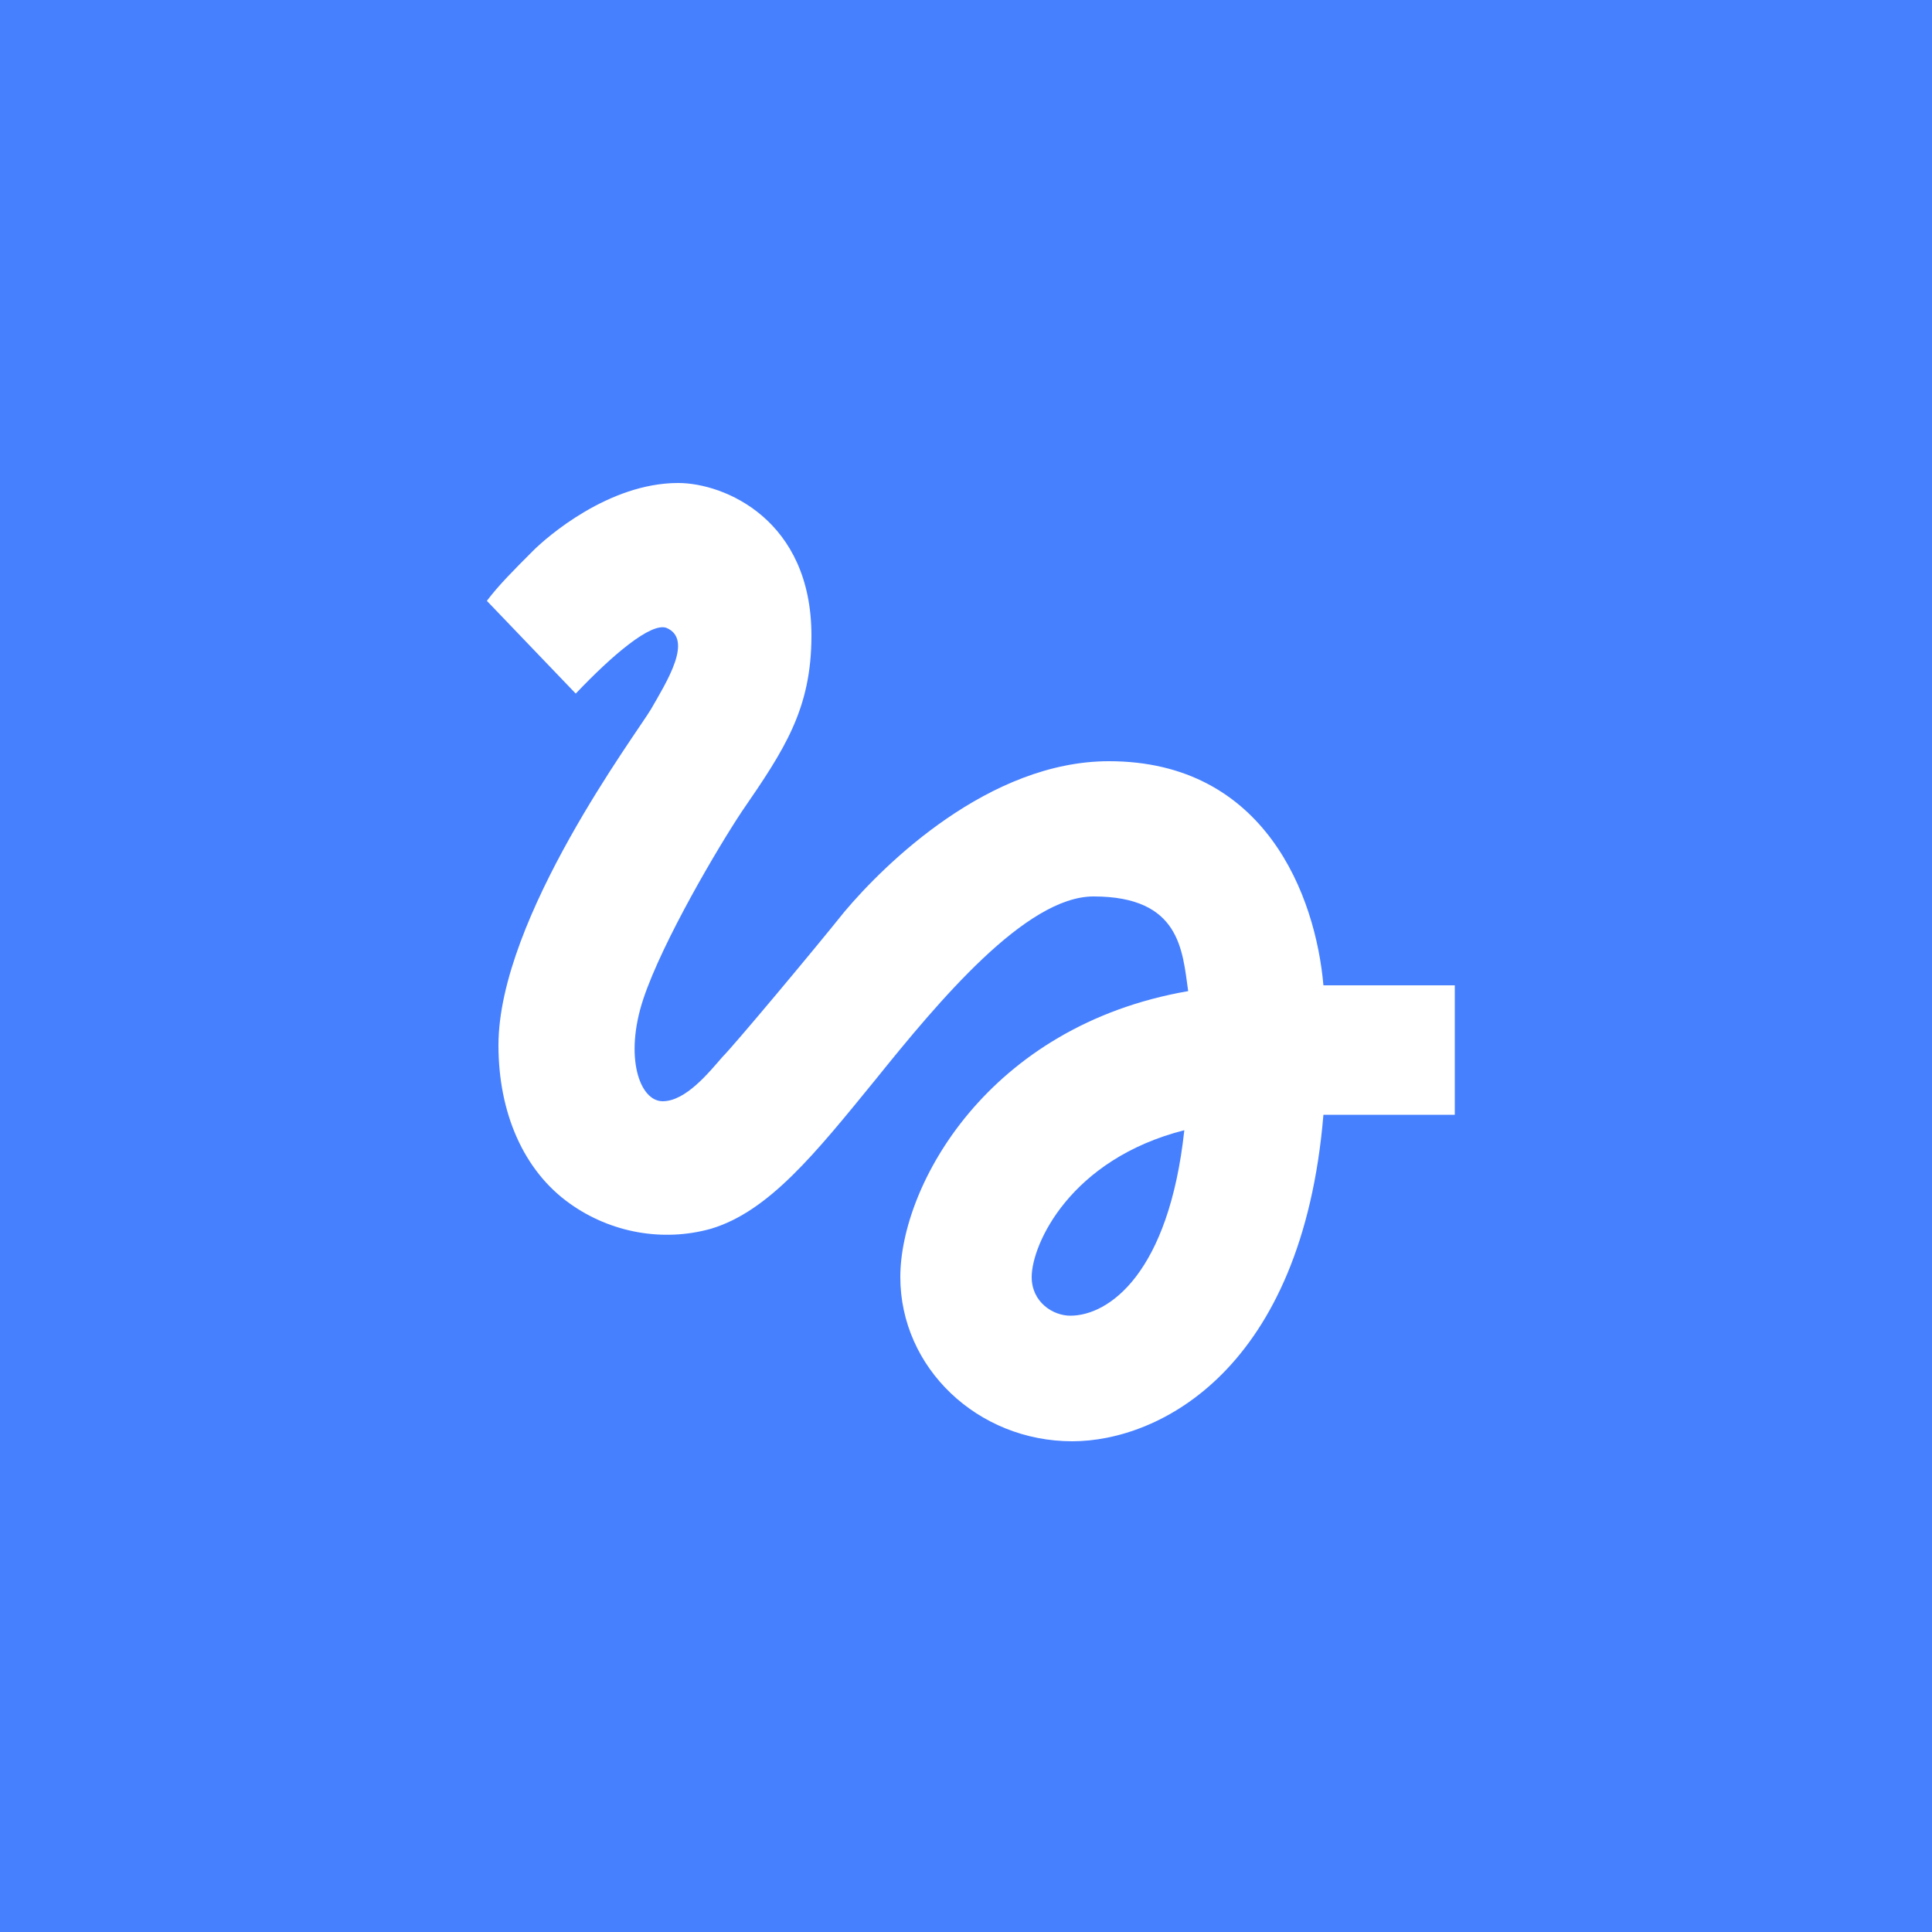 <?xml version="1.0" encoding="utf-8"?>
<!-- Generator: Adobe Illustrator 22.1.0, SVG Export Plug-In . SVG Version: 6.00 Build 0)  -->
<svg version="1.1" xmlns="http://www.w3.org/2000/svg" xmlns:xlink="http://www.w3.org/1999/xlink" x="0px" y="0px"
	 viewBox="0 0 100 100" style="enable-background:new 0 0 100 100;" xml:space="preserve">
<style type="text/css">
	.st0{fill:#4680FF;}
	.st1{display:none;}
	.st2{display:inline;fill:#FFFFFF;}
	.st3{fill:#FFFFFF;}
</style>
<g id="Camada_1">
	<rect class="st0" width="100" height="100"/>
</g>
<g id="Camada_2" class="st1">
	<path class="st2" d="M69.4,26.8h-2.8v-5.6h-5.6v5.6H38.9v-5.6h-5.6v5.6h-2.8c-3.1,0-5.5,2.5-5.5,5.6l0,38.9c0,3.1,2.5,5.6,5.6,5.6
		h38.9c3.1,0,5.6-2.5,5.6-5.6V32.3C75,29.3,72.5,26.8,69.4,26.8z M69.4,71.2H30.6V40.7h38.9V71.2z M36.1,46.2H50v13.9H36.1V46.2z"/>
</g>
<g id="Camada_3" class="st1">
	<path class="st2" d="M50,21L27.1,31.2v15.2c0,14.1,9.8,27.3,22.9,30.5c13.1-3.2,22.9-16.4,22.9-30.5V31.2L50,21z M50,48.9h17.8
		C66.4,59.4,59.4,68.7,50,71.6V48.9l-17.8,0V34.5L50,26.6C50,26.6,50,48.9,50,48.9z"/>
</g>
<g id="Camada_4" class="st1">
	<path class="st2" d="M59.1,47.8c3.8,0,6.8-3,6.8-6.8s-3-6.8-6.8-6.8c-3.8,0-6.8,3-6.8,6.8S55.3,47.8,59.1,47.8z M40.9,47.8
		c3.8,0,6.8-3,6.8-6.8s-3-6.8-6.8-6.8c-3.8,0-6.8,3-6.8,6.8S37.1,47.8,40.9,47.8z M40.9,52.3c-5.3,0-15.9,2.7-15.9,8V66h31.8v-5.7
		C56.8,55,46.2,52.3,40.9,52.3z M59.1,52.3c-0.7,0-1.4,0-2.2,0.1c2.6,1.9,4.5,4.5,4.5,7.8V66H75v-5.7C75,55,64.4,52.3,59.1,52.3z"/>
</g>
<g id="Camada_5">
	<path class="st3" d="M29.8,35.9c1.9-2,3.9-3.7,4.7-3.4c1.4,0.6,0,2.8-0.8,4.2c-0.7,1.2-7.9,10.8-7.9,17.4c0,3.5,1.3,6.5,3.7,8.2
		c2.1,1.5,4.8,2,7.3,1.3c3-0.9,5.4-3.9,8.5-7.7c3.3-4.1,7.8-9.5,11.3-9.5c4.5,0,4.6,2.8,4.9,4.9c-10.4,1.8-14.9,10.1-14.9,14.8
		c0,4.7,4,8.5,8.9,8.5c4.5,0,11.9-3.7,13-16.9h6.8V51h-6.8c-0.4-4.6-3-11.6-11.1-11.6c-6.2,0-11.6,5.3-13.7,7.8
		c-1.6,2-5.7,6.9-6.3,7.5c-0.7,0.8-1.9,2.3-3.1,2.3c-1.2,0-2-2.3-1-5.3c1-3,3.9-7.9,5.1-9.7c2.2-3.2,3.6-5.3,3.6-9.1
		c0-6-4.5-7.9-6.9-7.9c-3.6,0-6.8,2.8-7.5,3.5c-1,1-1.8,1.8-2.4,2.6L29.8,35.9z M55.4,68.1c-0.9,0-2-0.7-2-2c0-1.7,2-6.1,7.9-7.6
		C60.5,65.9,57.4,68.1,55.4,68.1z"/>
</g>
<g id="Camada_6" class="st1">
	<path class="st2" d="M34.2,52.7v9.1L50,70.4l15.8-8.6v-9.1L50,61.3L34.2,52.7z M50,29.6L25.1,43.2L50,56.8l20.4-11.1v15.6h4.5V43.2
		L50,29.6z"/>
</g>
</svg>
